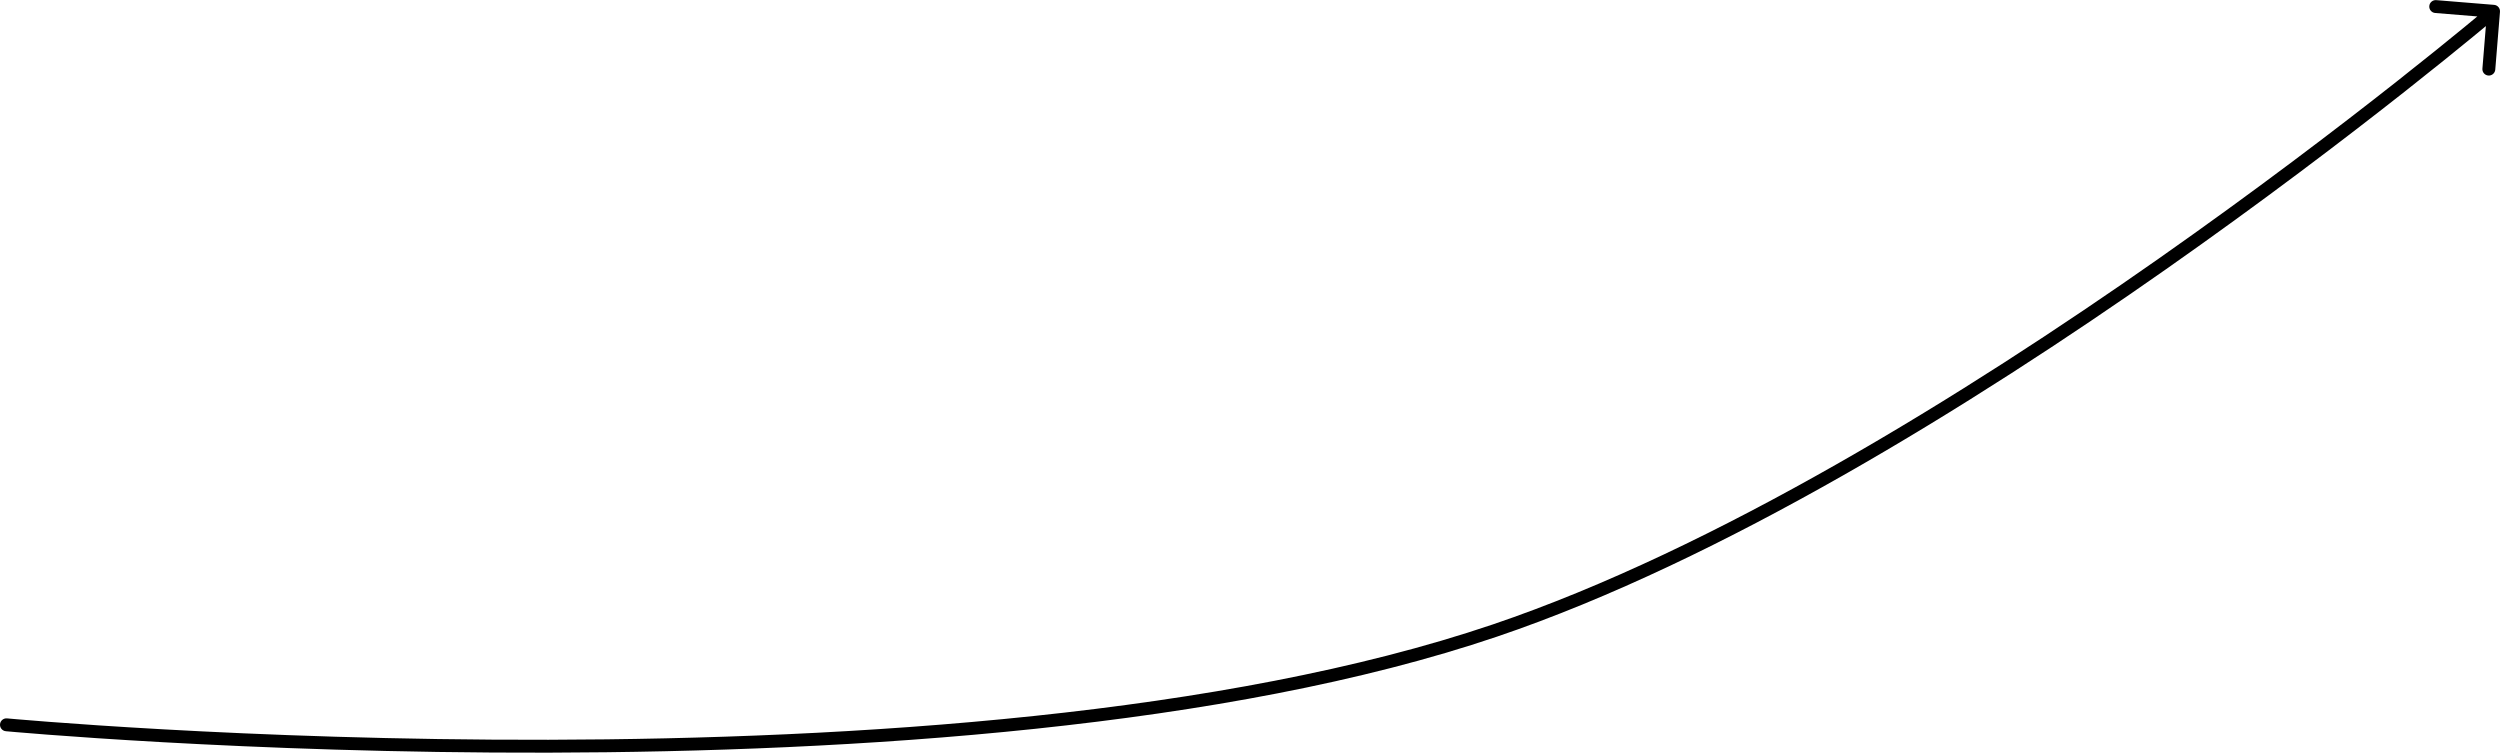 <?xml version="1.0" encoding="UTF-8"?> <svg xmlns="http://www.w3.org/2000/svg" width="4653" height="1401" viewBox="0 0 4653 1401" fill="none"> <path d="M13.115 1337.05C6.516 1336.44 0.667 1341.29 0.052 1347.89C-0.564 1354.48 4.287 1360.33 10.885 1360.95L13.115 1337.05ZM2782.5 1173.5L2786.35 1184.87L2786.35 1184.87L2782.5 1173.5ZM4652.96 21.976C4653.5 15.37 4648.58 9.579 4641.98 9.04L4534.33 0.257C4527.73 -0.282 4521.94 4.636 4521.4 11.242C4520.86 17.847 4525.78 23.639 4532.38 24.178L4628.06 31.984L4620.26 127.666C4619.72 134.272 4624.64 140.064 4631.24 140.602C4637.85 141.141 4643.64 136.224 4644.18 129.618L4652.96 21.976ZM12 1349C10.885 1360.95 10.894 1360.95 10.909 1360.95C10.922 1360.95 10.944 1360.95 10.972 1360.96C11.027 1360.96 11.11 1360.97 11.219 1360.98C11.437 1361 11.762 1361.03 12.193 1361.07C13.053 1361.15 14.335 1361.26 16.03 1361.41C19.419 1361.72 24.456 1362.16 31.064 1362.72C44.28 1363.85 63.781 1365.46 88.948 1367.38C139.283 1371.23 212.289 1376.34 303.025 1381.41C484.489 1391.55 736.911 1401.53 1020.76 1400.86C1588.04 1399.51 2282.35 1355.68 2786.35 1184.87L2778.65 1162.13C2278.6 1331.61 1587.65 1375.52 1020.7 1376.86C737.428 1377.52 485.485 1367.57 304.365 1357.45C213.808 1352.39 140.967 1347.29 90.777 1343.45C65.683 1341.53 46.252 1339.93 33.102 1338.81C26.527 1338.25 21.523 1337.81 18.166 1337.51C16.488 1337.36 15.221 1337.25 14.376 1337.17C13.953 1337.13 13.636 1337.1 13.425 1337.08C13.32 1337.07 13.241 1337.06 13.19 1337.06C13.164 1337.06 13.145 1337.05 13.132 1337.05C13.12 1337.05 13.115 1337.05 12 1349ZM2786.35 1184.87C3205.12 1042.94 3670.9 753.987 4031.45 501.061C4211.85 374.511 4366.14 256.813 4475.34 170.748C4529.94 127.713 4573.28 92.582 4602.97 68.201C4617.82 56.01 4629.26 46.506 4636.99 40.045C4640.85 36.815 4643.79 34.345 4645.77 32.681C4646.76 31.849 4647.5 31.218 4648 30.793C4648.26 30.581 4648.44 30.421 4648.57 30.313C4648.64 30.259 4648.68 30.218 4648.72 30.191C4648.73 30.177 4648.75 30.166 4648.75 30.159C4648.76 30.151 4648.77 30.147 4641 21C4633.23 11.853 4633.23 11.855 4633.22 11.861C4633.22 11.867 4633.21 11.876 4633.19 11.889C4633.16 11.914 4633.12 11.952 4633.05 12.004C4632.93 12.107 4632.75 12.262 4632.5 12.469C4632.02 12.884 4631.28 13.505 4630.3 14.327C4628.35 15.971 4625.44 18.42 4621.6 21.629C4613.92 28.047 4602.53 37.507 4587.74 49.652C4558.16 73.942 4514.95 108.972 4460.48 151.899C4351.55 237.755 4197.62 355.176 4017.67 481.413C3657.51 734.062 3194.04 1021.36 2778.65 1162.13L2786.35 1184.87Z" fill="black"></path> </svg> 